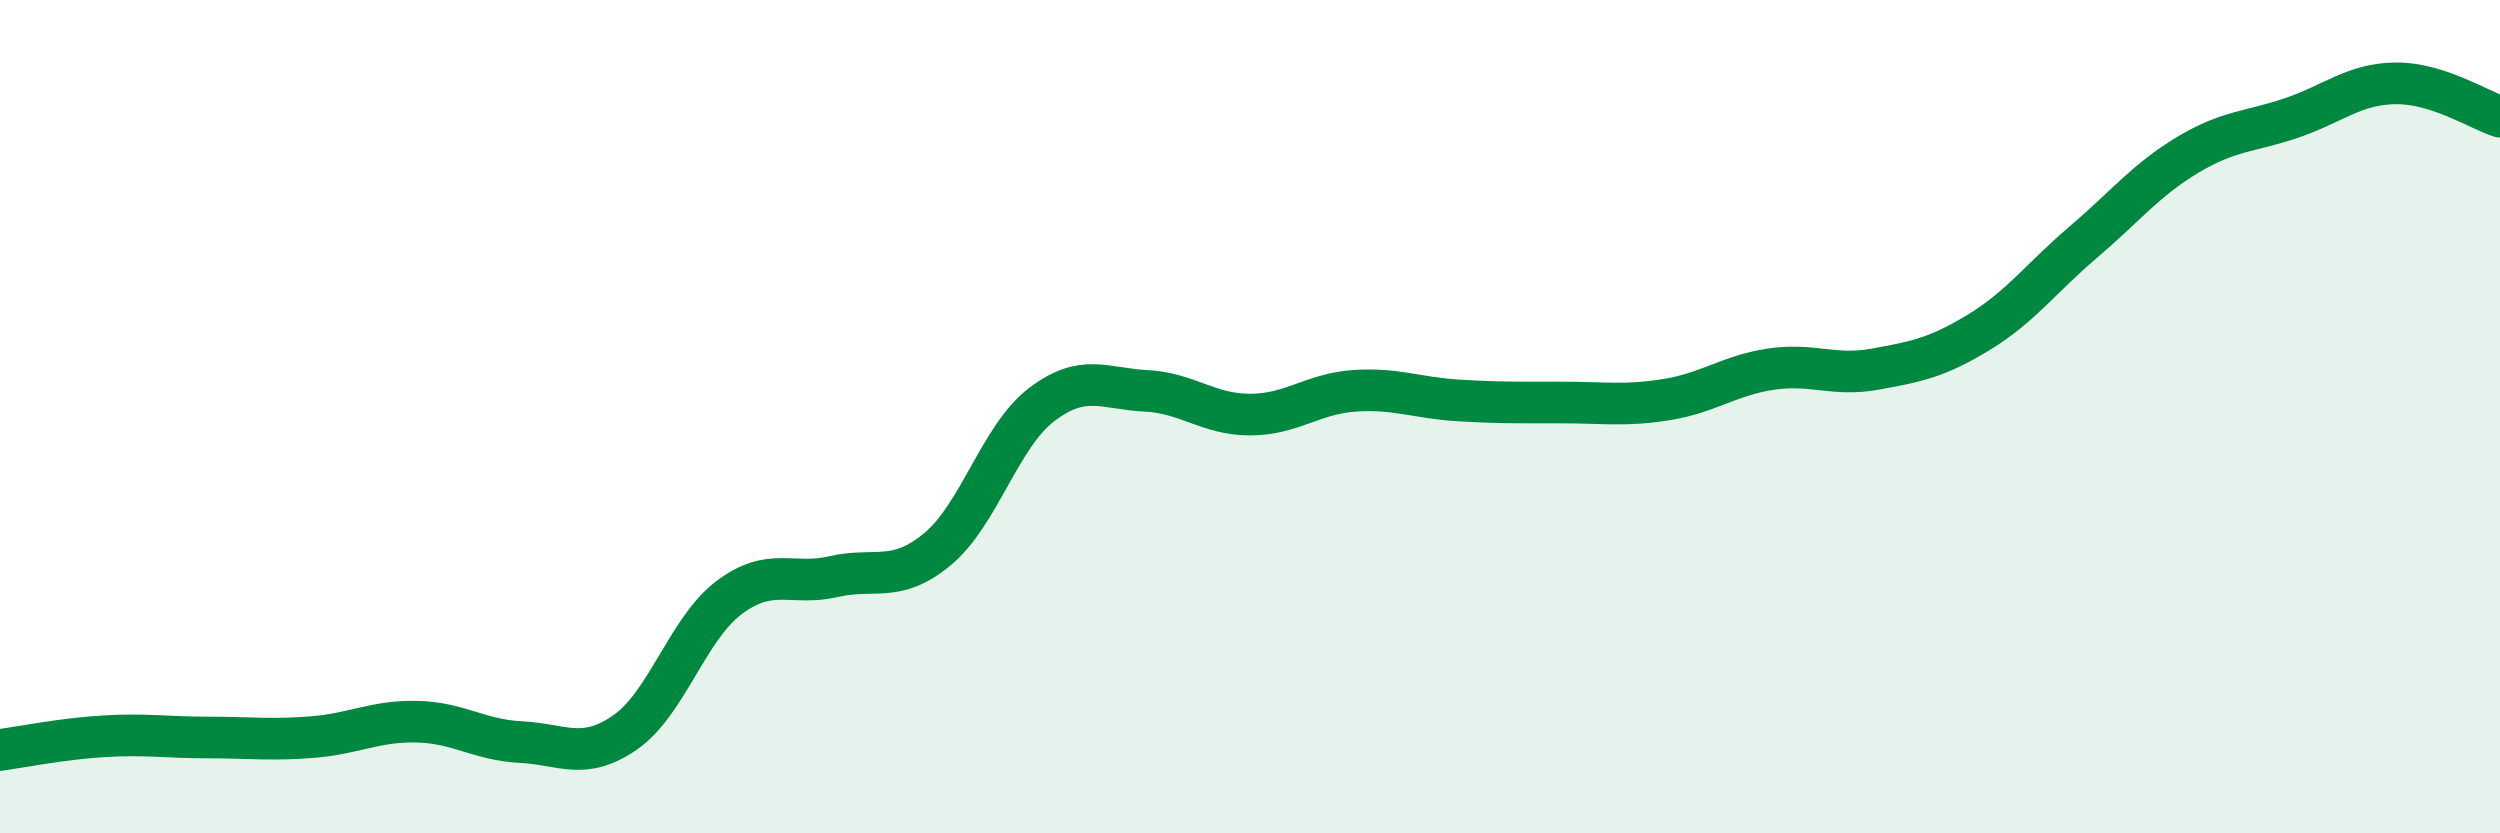 
    <svg width="60" height="20" viewBox="0 0 60 20" xmlns="http://www.w3.org/2000/svg">
      <path
        d="M 0,18 C 0.5,17.93 1.5,17.73 2.5,17.67 C 3.5,17.61 4,17.7 5,17.7 C 6,17.7 6.5,17.77 7.5,17.69 C 8.5,17.61 9,17.3 10,17.32 C 11,17.34 11.5,17.76 12.5,17.81 C 13.5,17.86 14,18.27 15,17.58 C 16,16.89 16.5,15.09 17.5,14.34 C 18.5,13.59 19,14.07 20,13.84 C 21,13.61 21.5,14.01 22.5,13.18 C 23.5,12.35 24,10.47 25,9.71 C 26,8.95 26.5,9.33 27.5,9.38 C 28.5,9.43 29,9.95 30,9.95 C 31,9.95 31.5,9.45 32.5,9.38 C 33.5,9.31 34,9.55 35,9.61 C 36,9.67 36.5,9.66 37.5,9.66 C 38.5,9.66 39,9.75 40,9.59 C 41,9.43 41.5,9.01 42.5,8.86 C 43.5,8.71 44,9.04 45,8.86 C 46,8.68 46.5,8.58 47.5,7.97 C 48.5,7.36 49,6.66 50,5.81 C 51,4.96 51.5,4.32 52.5,3.72 C 53.5,3.12 54,3.17 55,2.83 C 56,2.49 56.5,2.01 57.5,2 C 58.5,1.99 59.5,2.64 60,2.8L60 20L0 20Z"
        fill="#008740"
        opacity="0.1"
        stroke-linecap="round"
        stroke-linejoin="round"
      />
      <path
        d="M 0,18 C 0.5,17.93 1.5,17.73 2.5,17.67 C 3.5,17.61 4,17.7 5,17.7 C 6,17.7 6.5,17.77 7.5,17.69 C 8.5,17.61 9,17.3 10,17.32 C 11,17.34 11.5,17.76 12.5,17.81 C 13.5,17.86 14,18.27 15,17.58 C 16,16.89 16.5,15.09 17.5,14.34 C 18.5,13.59 19,14.07 20,13.84 C 21,13.61 21.5,14.01 22.5,13.18 C 23.5,12.35 24,10.47 25,9.71 C 26,8.95 26.5,9.33 27.5,9.38 C 28.5,9.43 29,9.95 30,9.95 C 31,9.95 31.5,9.45 32.5,9.38 C 33.5,9.31 34,9.55 35,9.61 C 36,9.67 36.5,9.66 37.5,9.66 C 38.5,9.66 39,9.75 40,9.59 C 41,9.43 41.5,9.01 42.5,8.86 C 43.5,8.71 44,9.04 45,8.86 C 46,8.68 46.5,8.58 47.5,7.97 C 48.5,7.36 49,6.66 50,5.81 C 51,4.96 51.5,4.32 52.5,3.72 C 53.5,3.12 54,3.17 55,2.83 C 56,2.49 56.5,2.01 57.5,2 C 58.5,1.99 59.5,2.64 60,2.8"
        stroke="#008740"
        stroke-width="1"
        fill="none"
        stroke-linecap="round"
        stroke-linejoin="round"
      />
    </svg>
  